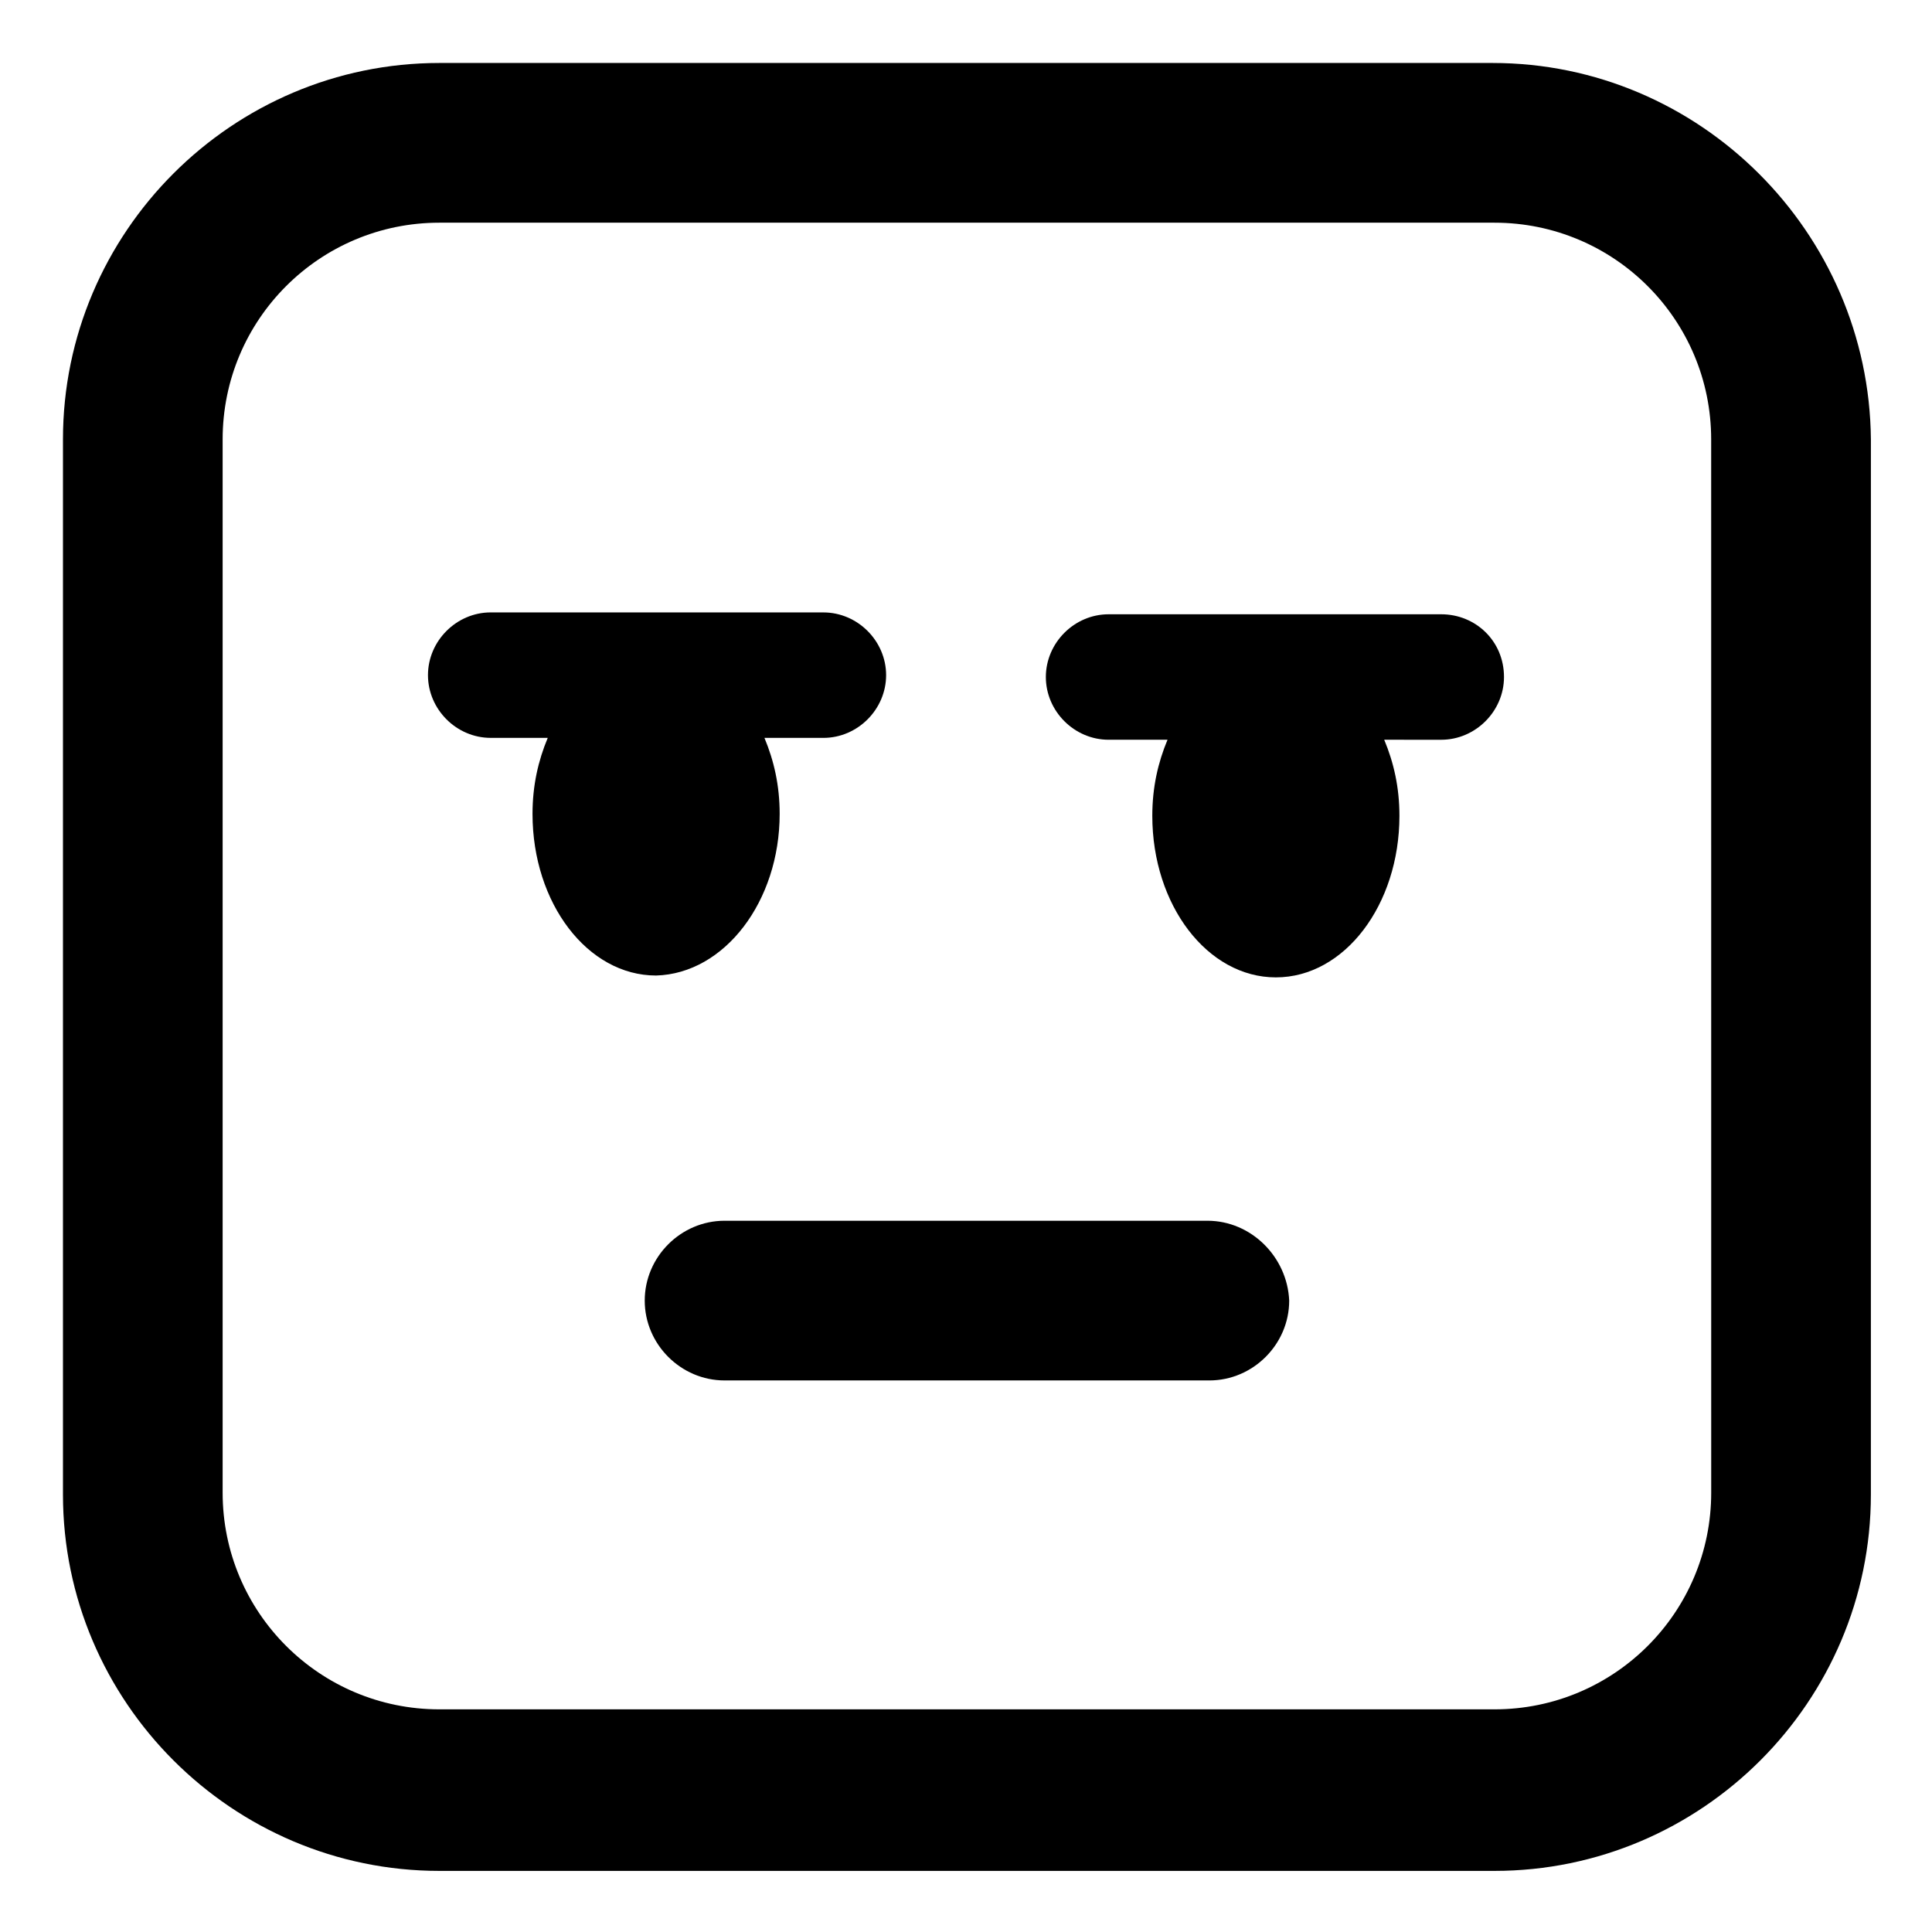 <?xml version="1.0" encoding="UTF-8"?>
<!-- Uploaded to: ICON Repo, www.iconrepo.com, Generator: ICON Repo Mixer Tools -->
<svg fill="#000000" width="800px" height="800px" version="1.1" viewBox="144 144 512 512" xmlns="http://www.w3.org/2000/svg">
 <g>
  <path d="m350.62 359.7c0-7.559-1.512-14.105-4.031-20.152h15.617c9.07 0 16.625-7.559 16.625-16.625 0-9.07-7.559-16.625-16.625-16.625l-88.164-0.004c-9.07 0-16.625 7.559-16.625 16.625 0 9.07 7.559 16.625 16.625 16.625l15.113 0.004c-2.519 6.047-4.031 12.594-4.031 20.152 0 23.68 14.609 42.824 32.746 42.824 18.141-0.504 32.75-19.652 32.75-42.824z"/>
  <path d="m463.98 467.51h-127.96c-11.586 0-21.16 9.574-21.16 21.16 0 11.586 9.574 21.16 21.16 21.16h128.47c11.586 0 21.16-9.574 21.16-21.16-0.508-11.586-10.078-21.16-21.668-21.16z"/>
  <path d="m525.95 306.79h-88.164c-9.07 0-16.625 7.559-16.625 16.625 0 9.07 7.559 16.625 16.625 16.625h15.617c-2.519 6.047-4.031 12.594-4.031 20.152 0 23.68 14.609 42.824 32.746 42.824 18.137 0 32.746-19.145 32.746-42.824 0-7.559-1.512-14.105-4.031-20.152l15.117 0.004c9.07 0 16.625-7.559 16.625-16.625 0.004-9.574-7.555-16.629-16.625-16.629z"/>
  <path d="m539.55 160.69h-279.11c-54.914 0-99.754 44.84-99.754 99.754v279.61c0 54.914 44.84 99.754 99.754 99.754h279.61c54.914 0 99.754-44.84 99.754-99.754l0.004-279.61c-0.504-54.914-45.344-99.754-100.26-99.754zm57.938 378.87c0 31.738-25.695 57.434-57.434 57.434h-279.62c-31.738 0-57.434-25.695-57.434-57.434v-279.11c0-31.738 25.695-57.434 57.434-57.434h279.61c31.738 0 57.434 25.695 57.434 57.434z"/>
 </g>
</svg>
